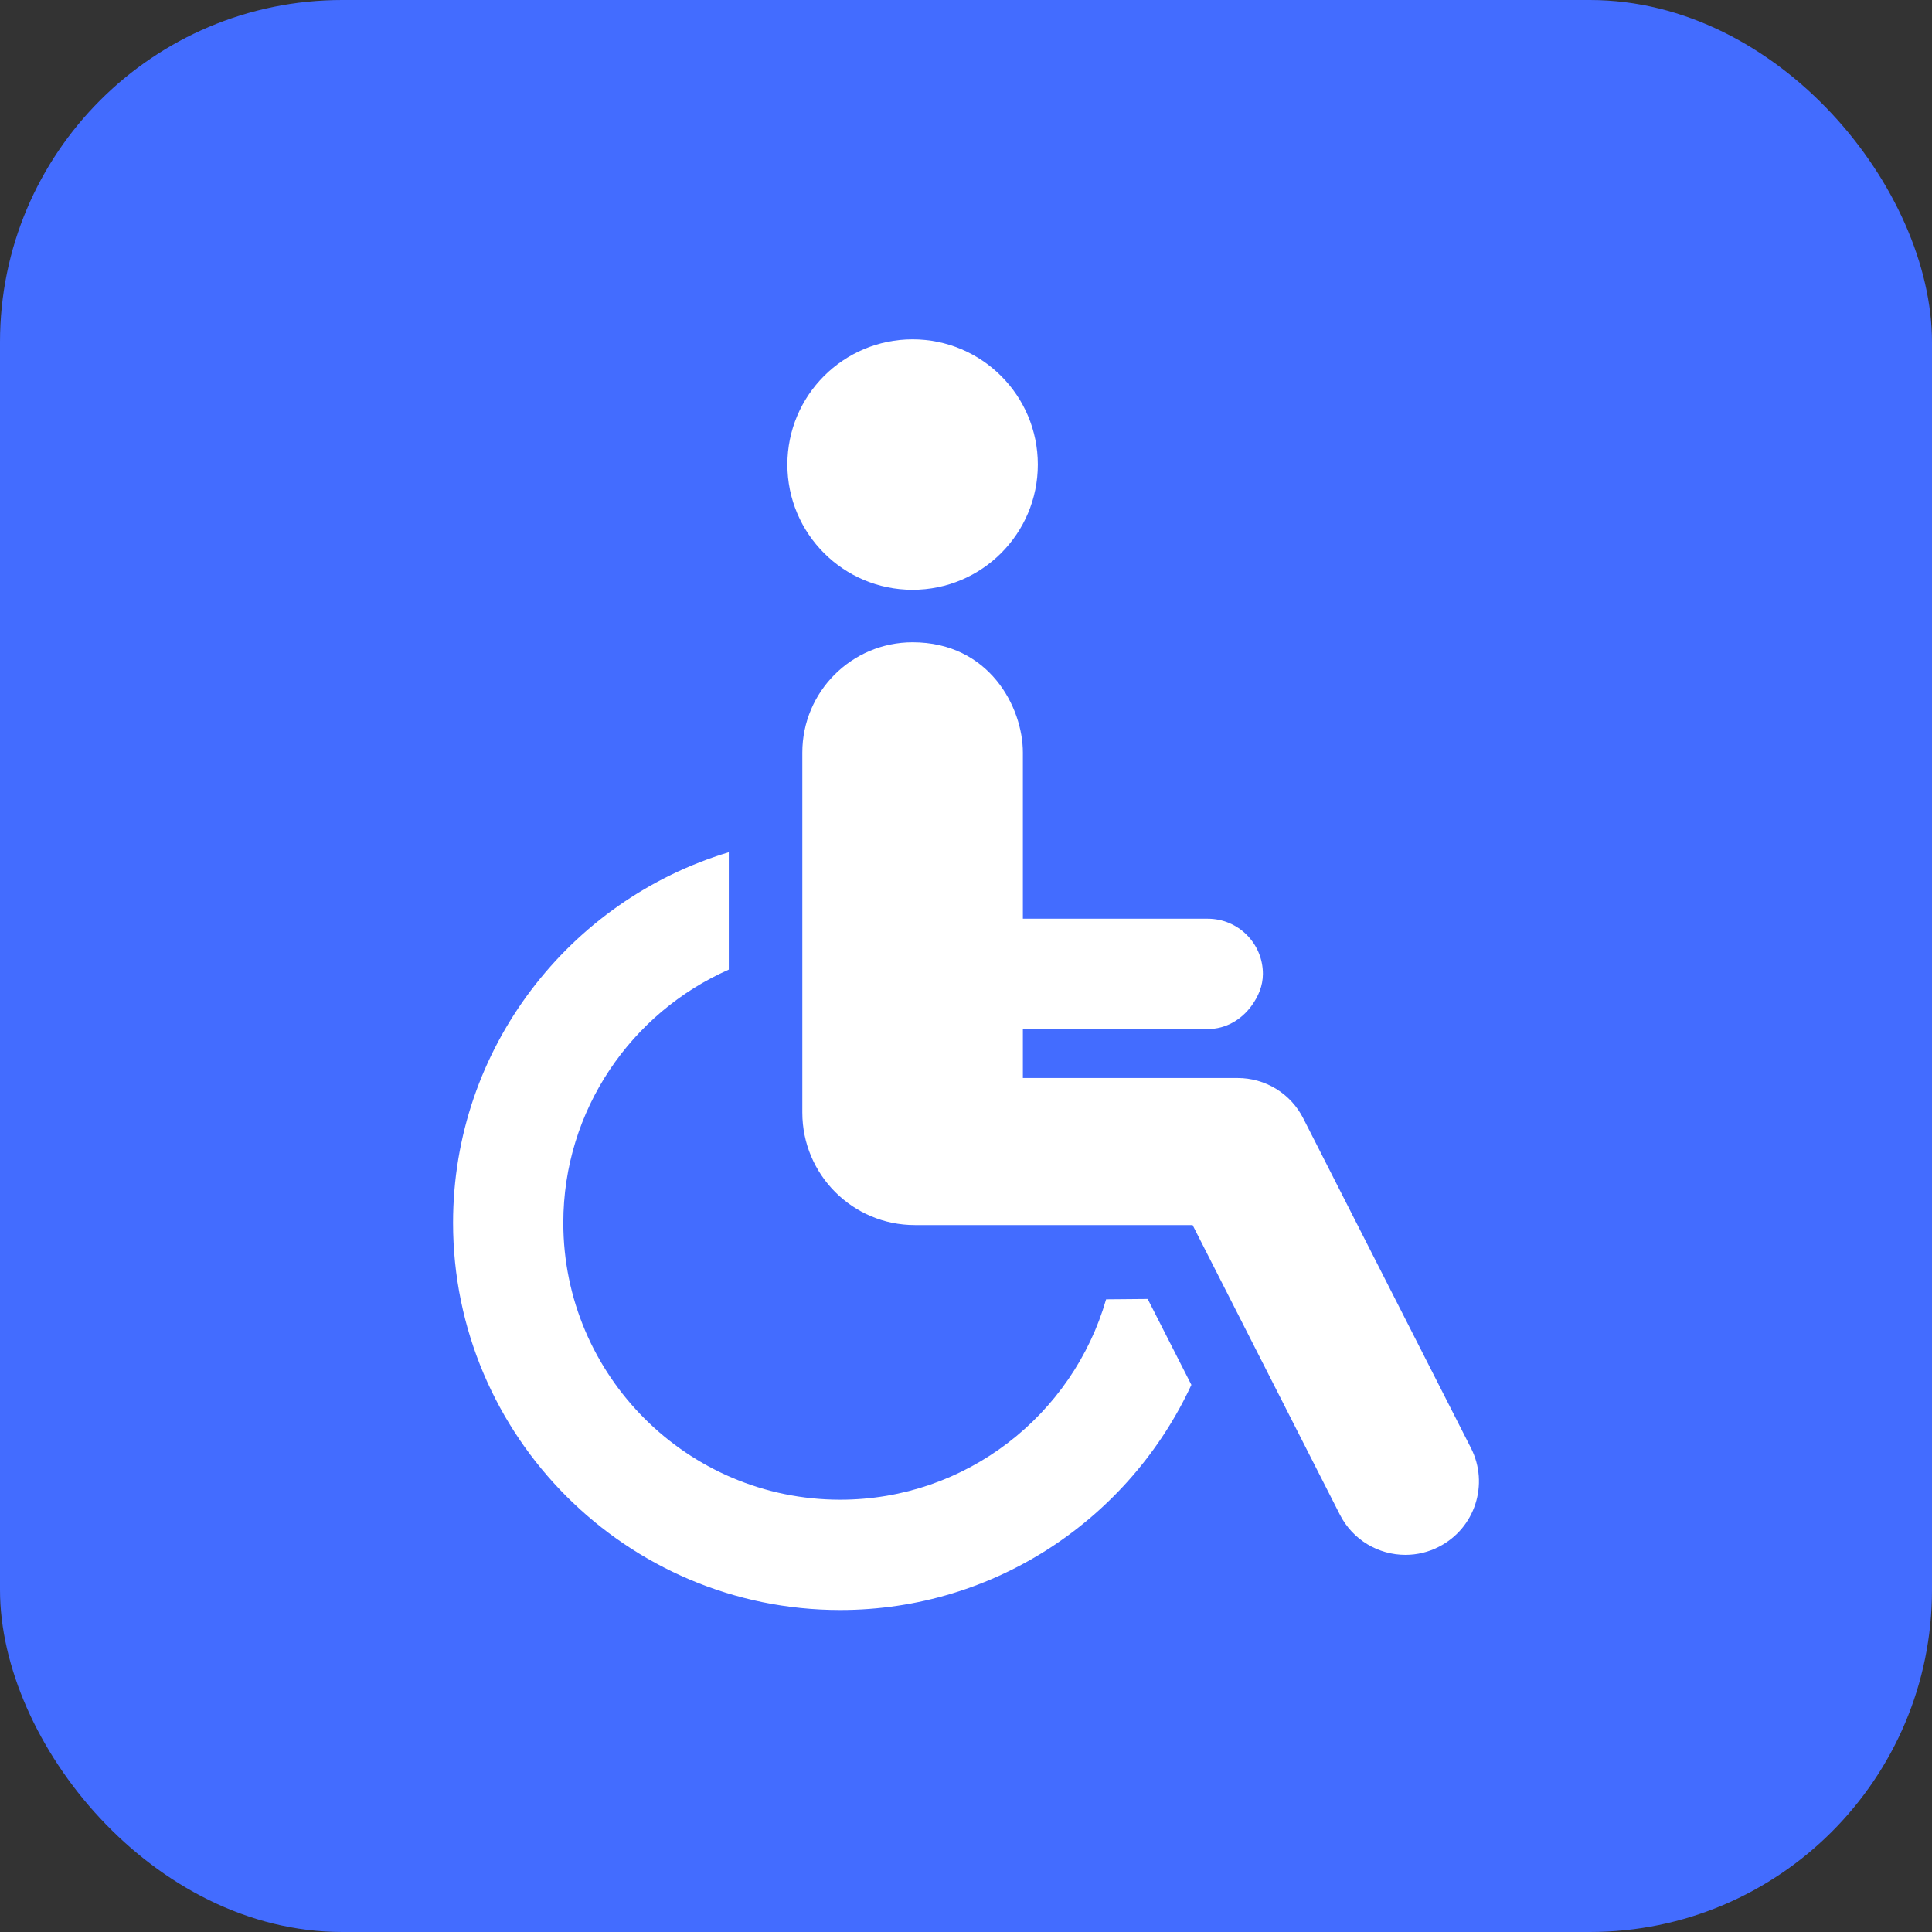 <?xml version="1.0" encoding="UTF-8"?> <svg xmlns="http://www.w3.org/2000/svg" width="96" height="96" viewBox="0 0 96 96" fill="none"><rect x="0" y="0" width="96" height="96" fill="#333333" stroke="none"/> <rect width="96" height="96" rx="17" fill="#436CFF"></rect> <path d="M45.347 29.306C48.78 29.306 51.569 26.52 51.569 23.084C51.569 19.646 48.78 16.862 45.347 16.862C41.91 16.862 39.124 19.646 39.124 23.084C39.124 26.52 41.91 29.306 45.347 29.306ZM54.962 64.563C53.308 70.303 48.016 74.519 41.75 74.519C34.162 74.519 27.991 68.349 27.991 60.763C27.991 55.148 31.379 50.315 36.213 48.179V42.347C28.296 44.731 22.512 52.081 22.512 60.763C22.512 71.37 31.142 80 41.75 80C49.481 80 56.144 75.405 59.199 68.813L57.027 64.545C56.417 64.55 55.711 64.557 54.962 64.563Z" fill="white"></path> <path d="M73.089 71.948L64.755 55.563C64.45 54.962 63.984 54.457 63.41 54.105C62.835 53.752 62.174 53.566 61.5 53.566H50.826V51.132H60.012C60.93 51.132 61.701 50.652 62.199 49.962C62.522 49.512 62.753 48.989 62.753 48.391C62.753 46.878 61.527 45.651 60.012 45.651H50.826V37.395C50.826 35.125 49.142 31.915 45.347 31.915C42.321 31.915 39.867 34.369 39.867 37.395V55.282C39.867 58.37 42.37 60.873 45.457 60.873H59.26L66.578 75.261C67.221 76.528 68.505 77.26 69.836 77.26C70.411 77.26 70.978 77.124 71.49 76.861C73.291 75.948 74.006 73.747 73.089 71.948Z" fill="white"></path> </svg> 